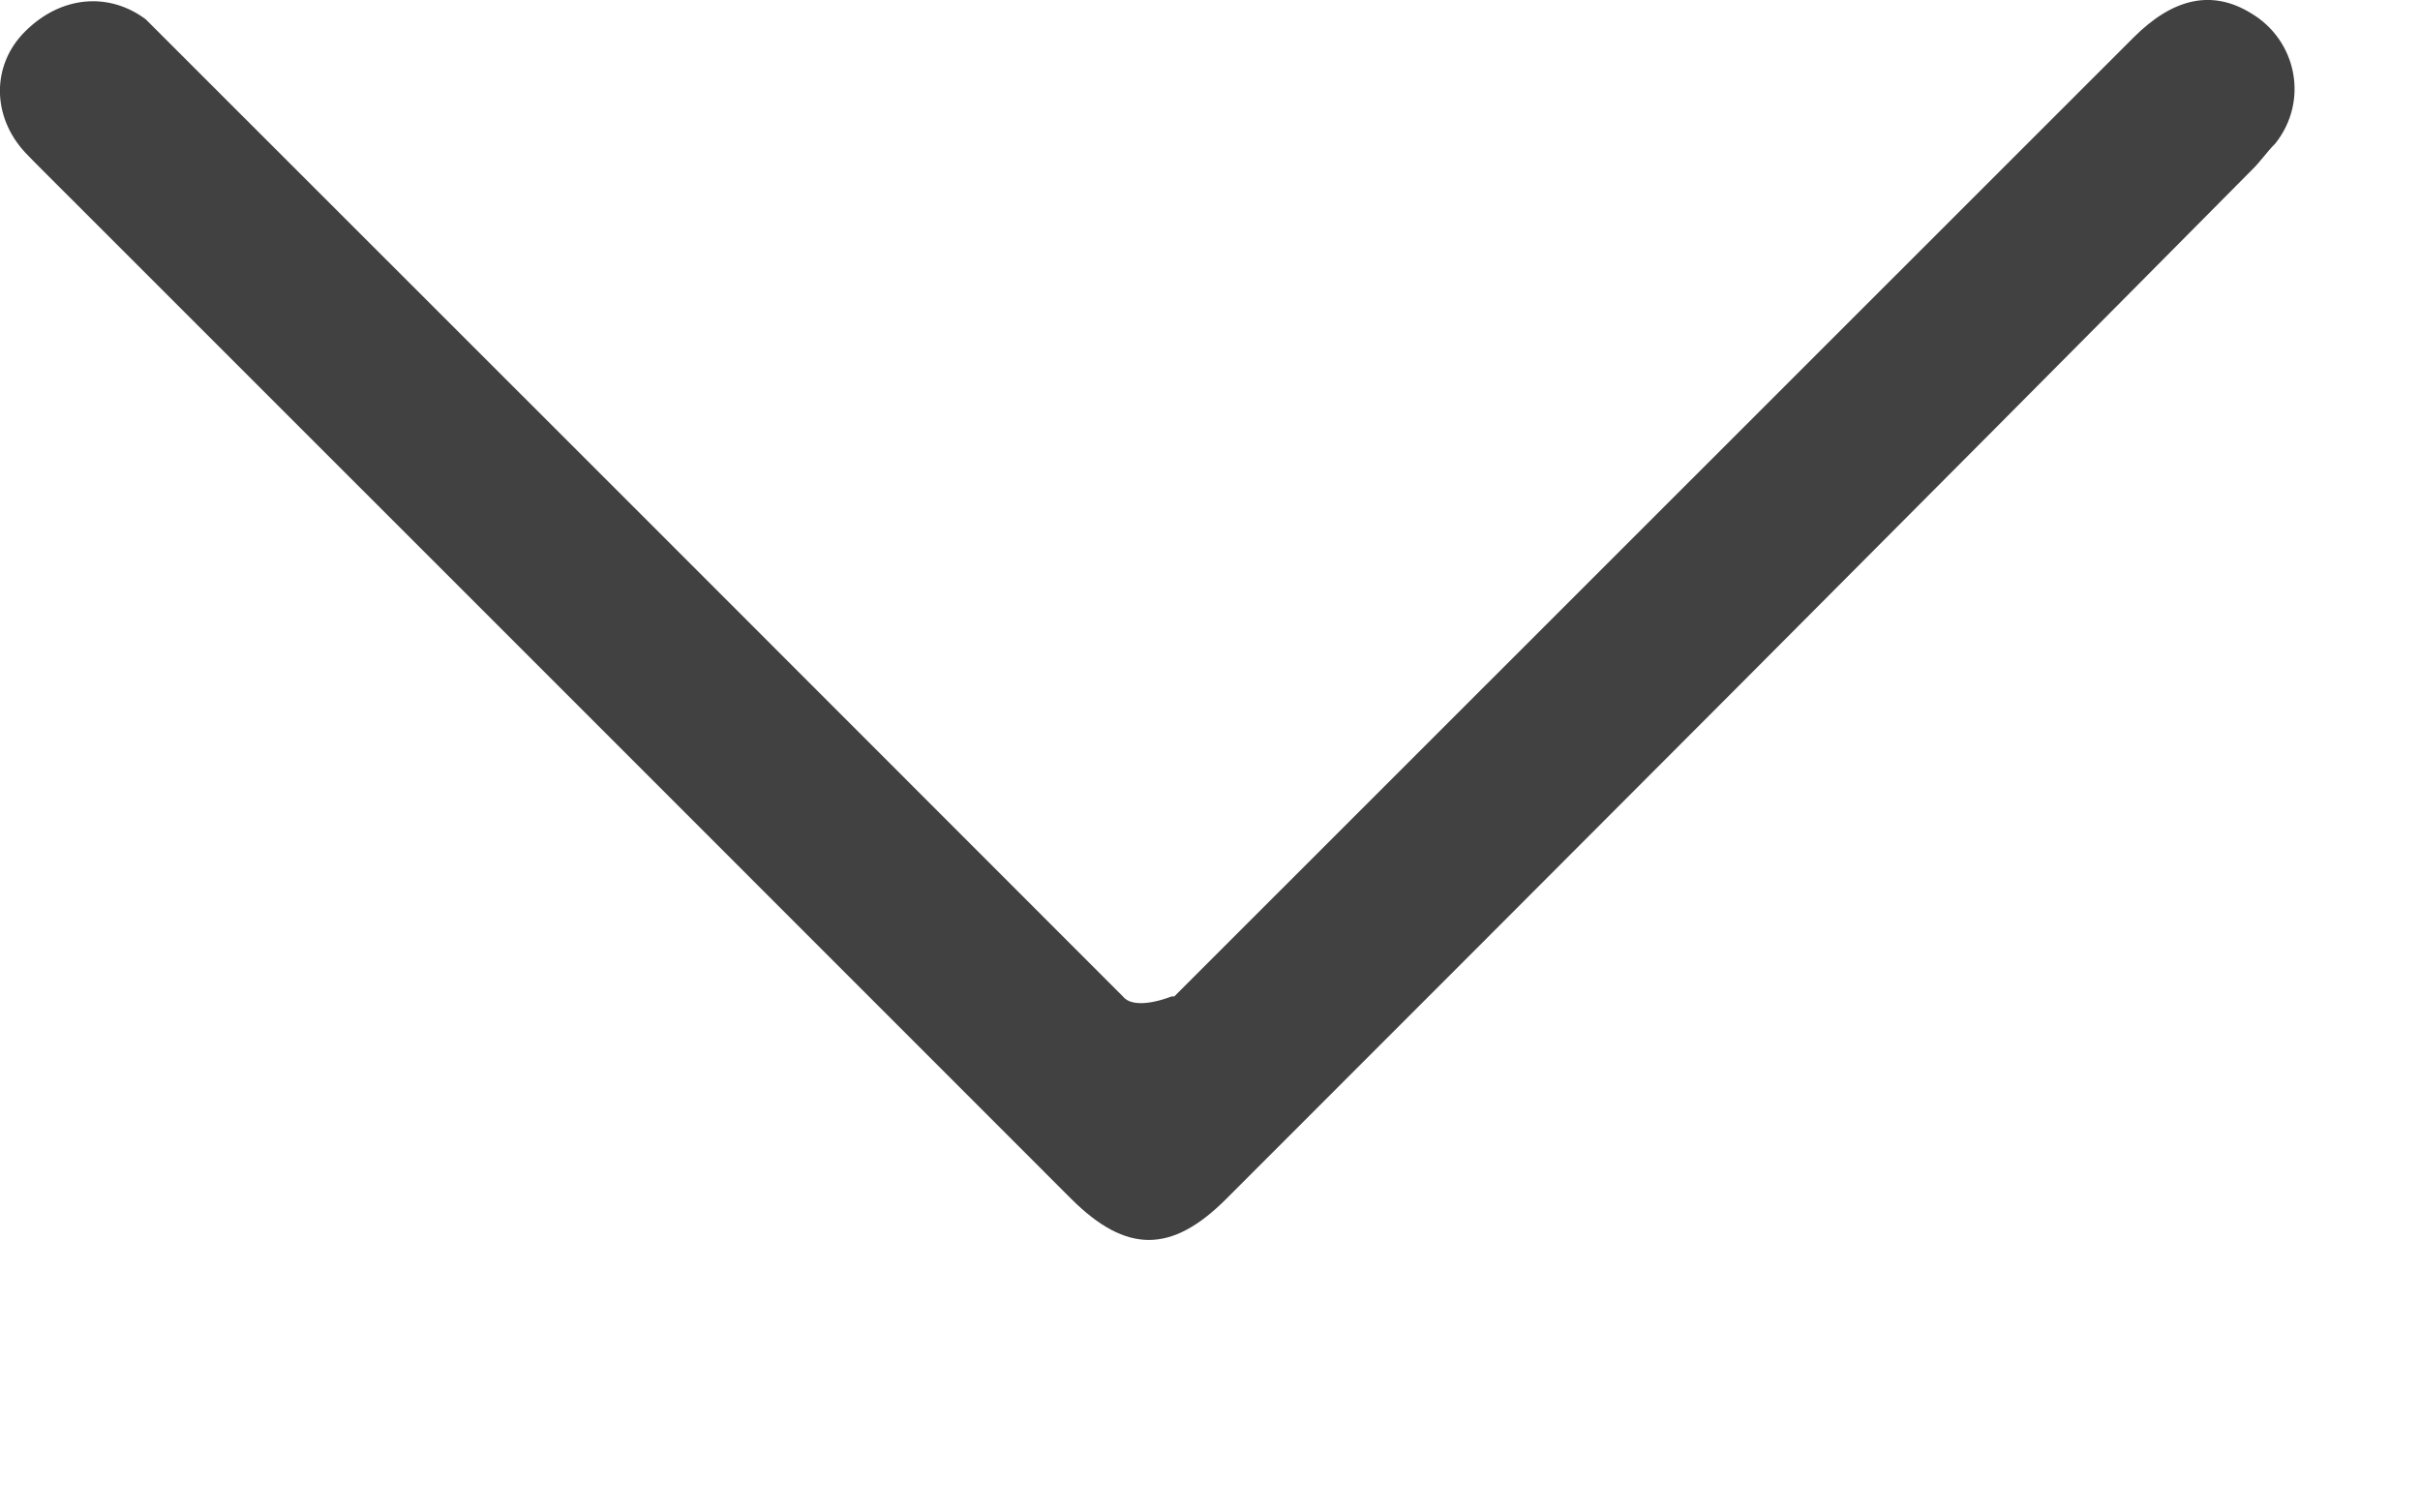<svg width="8" height="5" viewBox="0 0 8 5" fill="none" xmlns="http://www.w3.org/2000/svg">
    <path d="M3.873 3.294C3.873 3.294 3.752 3.344 3.712 3.294C2.663 2.244 1.613 1.194 0.562 0.144C0.532 0.114 0.512 0.094 0.482 0.064C0.362 -0.026 0.203 -0.016 0.083 0.104C-0.028 0.214 -0.028 0.384 0.083 0.504C0.102 0.524 0.122 0.544 0.142 0.564C1.272 1.694 2.413 2.834 3.542 3.964C3.723 4.144 3.873 4.144 4.053 3.964C5.183 2.834 6.312 1.704 7.442 0.564C7.473 0.534 7.492 0.504 7.522 0.474C7.633 0.334 7.593 0.134 7.442 0.044C7.312 -0.036 7.183 -0.006 7.053 0.124C6.003 1.174 3.882 3.294 3.882 3.294" fill="#414141"/>
</svg>
